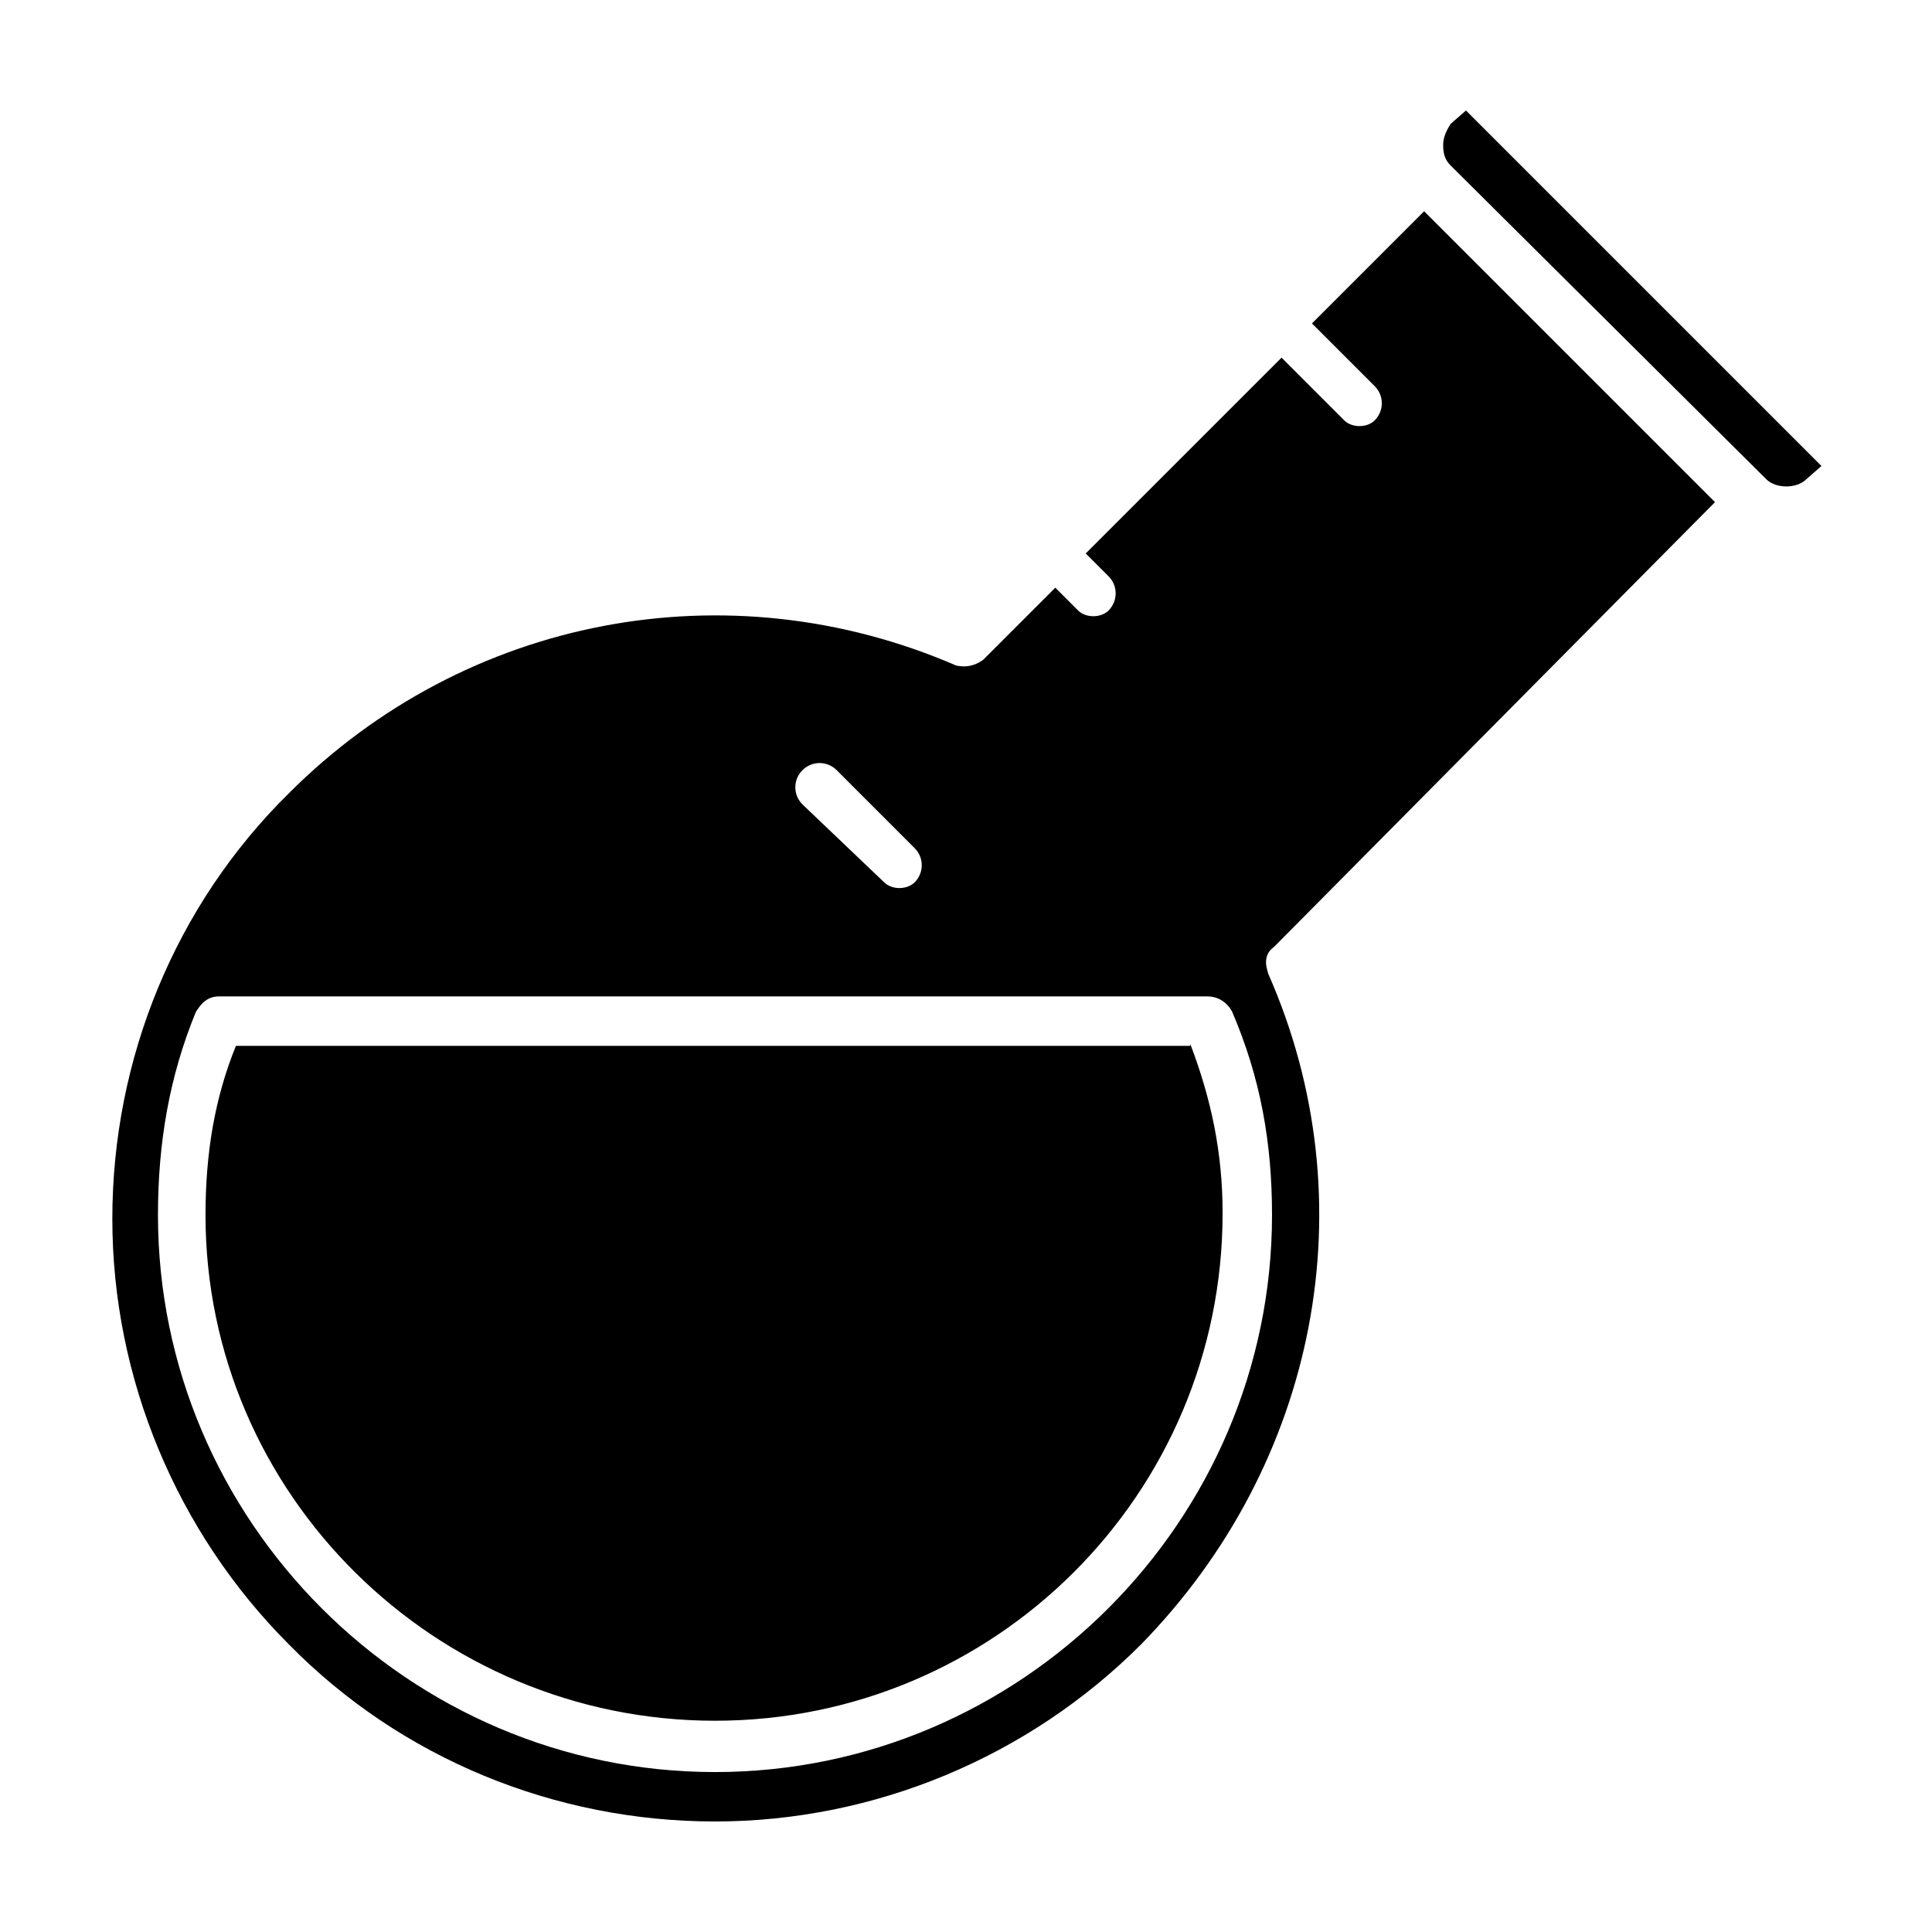 <?xml version="1.0" encoding="UTF-8"?>
<!-- Uploaded to: ICON Repo, www.iconrepo.com, Generator: ICON Repo Mixer Tools -->
<svg fill="#000000" width="800px" height="800px" version="1.1" viewBox="144 144 512 512" xmlns="http://www.w3.org/2000/svg">
 <path d="m622.68 271.02c-2.519 2.519-8.062 2.519-10.578 0l-83.637-83.129c-1.512-1.512-2.016-3.023-2.016-5.543 0-2.016 1.008-4.031 2.016-5.543l4.031-3.523 94.211 94.211zm-141.07 123.94 116.88-117.89-77.082-77.086-29.727 29.727 16.625 16.625c2.519 2.519 2.519 6.551 0 9.07-1.008 1.008-2.519 1.512-4.031 1.512-1.512 0-3.023-0.504-4.031-1.512l-16.621-16.625-51.895 51.891 6.047 6.047c2.519 2.519 2.519 6.551 0 9.07-1.008 1.008-2.519 1.512-4.031 1.512-1.512 0-3.023-0.504-4.031-1.512l-6.047-6.047-19.145 19.145c-3.527 2.519-6.551 1.512-7.055 1.512-60.457-26.199-129.98-13.098-176.84 33.754-30.23 29.727-46.855 70.535-46.855 112.85 0 42.32 17.129 83.129 46.855 112.85 29.727 30.23 70.535 46.855 112.85 46.855 42.32 0 83.129-17.129 112.85-46.855 46.855-47.863 60.457-117.39 33.754-177.84 0.008-0.5-2.008-4.531 1.52-7.051zm-124.95-46.855c2.519-2.519 6.551-2.519 9.07 0l20.656 20.656c2.519 2.519 2.519 6.551 0 9.07-1.008 1.008-2.519 1.512-4.031 1.512-1.512 0-3.023-0.504-4.031-1.512l-21.664-20.656c-2.519-2.519-2.519-6.551 0-9.07zm-23.176 265.51c-81.113 0-147.62-66.504-147.62-147.62 0-19.145 3.023-36.777 10.078-53.906 0.504-0.504 2.016-4.031 6.047-4.031h261.98c4.031 0 6.047 3.023 6.551 4.031 7.559 17.633 10.578 34.762 10.578 53.906 0 81.113-66.504 147.62-147.62 147.62zm125.95-192.45h-252.91c-5.543 13.602-8.062 28.215-8.062 44.84 0 74.059 60.961 134.01 135.02 134.01 74.062 0 134.52-59.953 134.52-134.52 0-16.121-3.023-30.23-8.566-44.84z"/>
</svg>